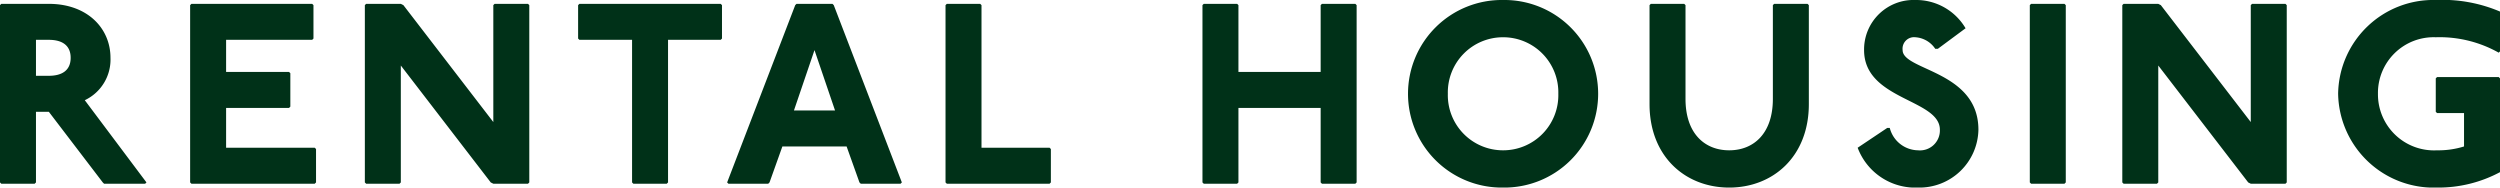 <svg xmlns="http://www.w3.org/2000/svg" width="214.06" height="16.06" viewBox="0 0 214.06 16.06">
  <path id="パス_143908" data-name="パス 143908" d="M1.43-15.4l-.11.11V-.11L1.43,0H4.29L4.4-.11V-6.16H5.5L10.12-.11l.11.11h3.52l.11-.11L8.58-7.15a3.847,3.847,0,0,0,2.2-3.63c0-2.53-1.98-4.62-5.28-4.62ZM4.4-12.32H5.5c1.1,0,1.87.44,1.87,1.54S6.6-9.24,5.5-9.24H4.4ZM17.71-15.4l-.11.11V-.11l.11.11H28.27l.11-.11V-2.97l-.11-.11H20.68V-6.49h5.39l.11-.11V-9.46l-.11-.11H20.68v-2.75h7.37l.11-.11v-2.86l-.11-.11Zm14.96,0-.11.11V-.11l.11.11h2.86l.11-.11V-10.12L43.34-.11l.22.11h2.97l.11-.11V-15.29l-.11-.11H43.67l-.11.11V-5.28l-7.7-10.01-.22-.11Zm18.26,0-.11.11v2.86l.11.11h4.51V-.11l.11.11h2.86l.11-.11V-12.32h4.51l.11-.11v-2.86l-.11-.11Zm18.59,0-.11.11L63.58-.11l.11.11H67.1l.11-.11,1.1-3.08h5.5l1.1,3.08.11.11h3.41l.11-.11L72.71-15.29l-.11-.11Zm1.54,3.96,1.76,5.17H69.3ZM82.39-15.4l-.11.11V-.11l.11.11h8.8l.11-.11V-2.97l-.11-.11H85.36V-15.29l-.11-.11Zm22,0-.11.11V-.11l.11.11h2.86l.11-.11V-6.49h7.04V-.11l.11.11h2.86l.11-.11V-15.29l-.11-.11h-2.86l-.11.11v5.72h-7.04v-5.72l-.11-.11Zm25.63-.33a8.029,8.029,0,0,0-8.14,8.03A8.029,8.029,0,0,0,130.02.33a8.029,8.029,0,0,0,8.14-8.03A8.029,8.029,0,0,0,130.02-15.73Zm0,3.19a4.721,4.721,0,0,1,4.73,4.84,4.721,4.721,0,0,1-4.73,4.84,4.721,4.721,0,0,1-4.73-4.84A4.721,4.721,0,0,1,130.02-12.54Zm12.65-2.86-.11.11v8.47c0,4.51,3.08,7.15,6.82,7.15s6.82-2.64,6.82-7.15v-8.47l-.11-.11h-2.86l-.11.11v8.03c0,2.97-1.65,4.4-3.74,4.4s-3.74-1.43-3.74-4.4v-8.03l-.11-.11Zm24.574,3.85,2.376-1.76a4.916,4.916,0,0,0-4.29-2.42,4.239,4.239,0,0,0-4.4,4.29c0,4.29,6.49,4.18,6.49,6.82a1.705,1.705,0,0,1-1.87,1.76,2.54,2.54,0,0,1-2.42-1.914h-.22L160.38-3.08A5.266,5.266,0,0,0,165.55.33a5.051,5.051,0,0,0,5.17-4.95c0-5.06-6.49-5.06-6.49-6.82a.987.987,0,0,1,1.1-1.1,2.219,2.219,0,0,1,1.694.99Zm7.986-3.85-.11.11V-.11l.11.11h2.86l.11-.11V-15.29l-.11-.11Zm7.92,0-.11.11V-.11l.11.11h2.86l.11-.11V-10.12l7.7,10.01.22.11h2.97l.11-.11V-15.29l-.11-.11h-2.86l-.11.11V-5.28l-7.7-10.01-.22-.11Zm32.23,4.07v-3.41a12.593,12.593,0,0,0-5.5-.99,8.151,8.151,0,0,0-8.36,8.03A8.178,8.178,0,0,0,209.99.33a11.172,11.172,0,0,0,5.39-1.32V-9.02l-.11-.11h-5.28l-.11.11v2.86l.11.11h2.31v2.86a7.313,7.313,0,0,1-2.31.33,4.8,4.8,0,0,1-5.06-4.84,4.771,4.771,0,0,1,4.95-4.84,10.314,10.314,0,0,1,5.39,1.32Z" transform="translate(-1.32 15.73)" fill="#003118"/>
</svg>
